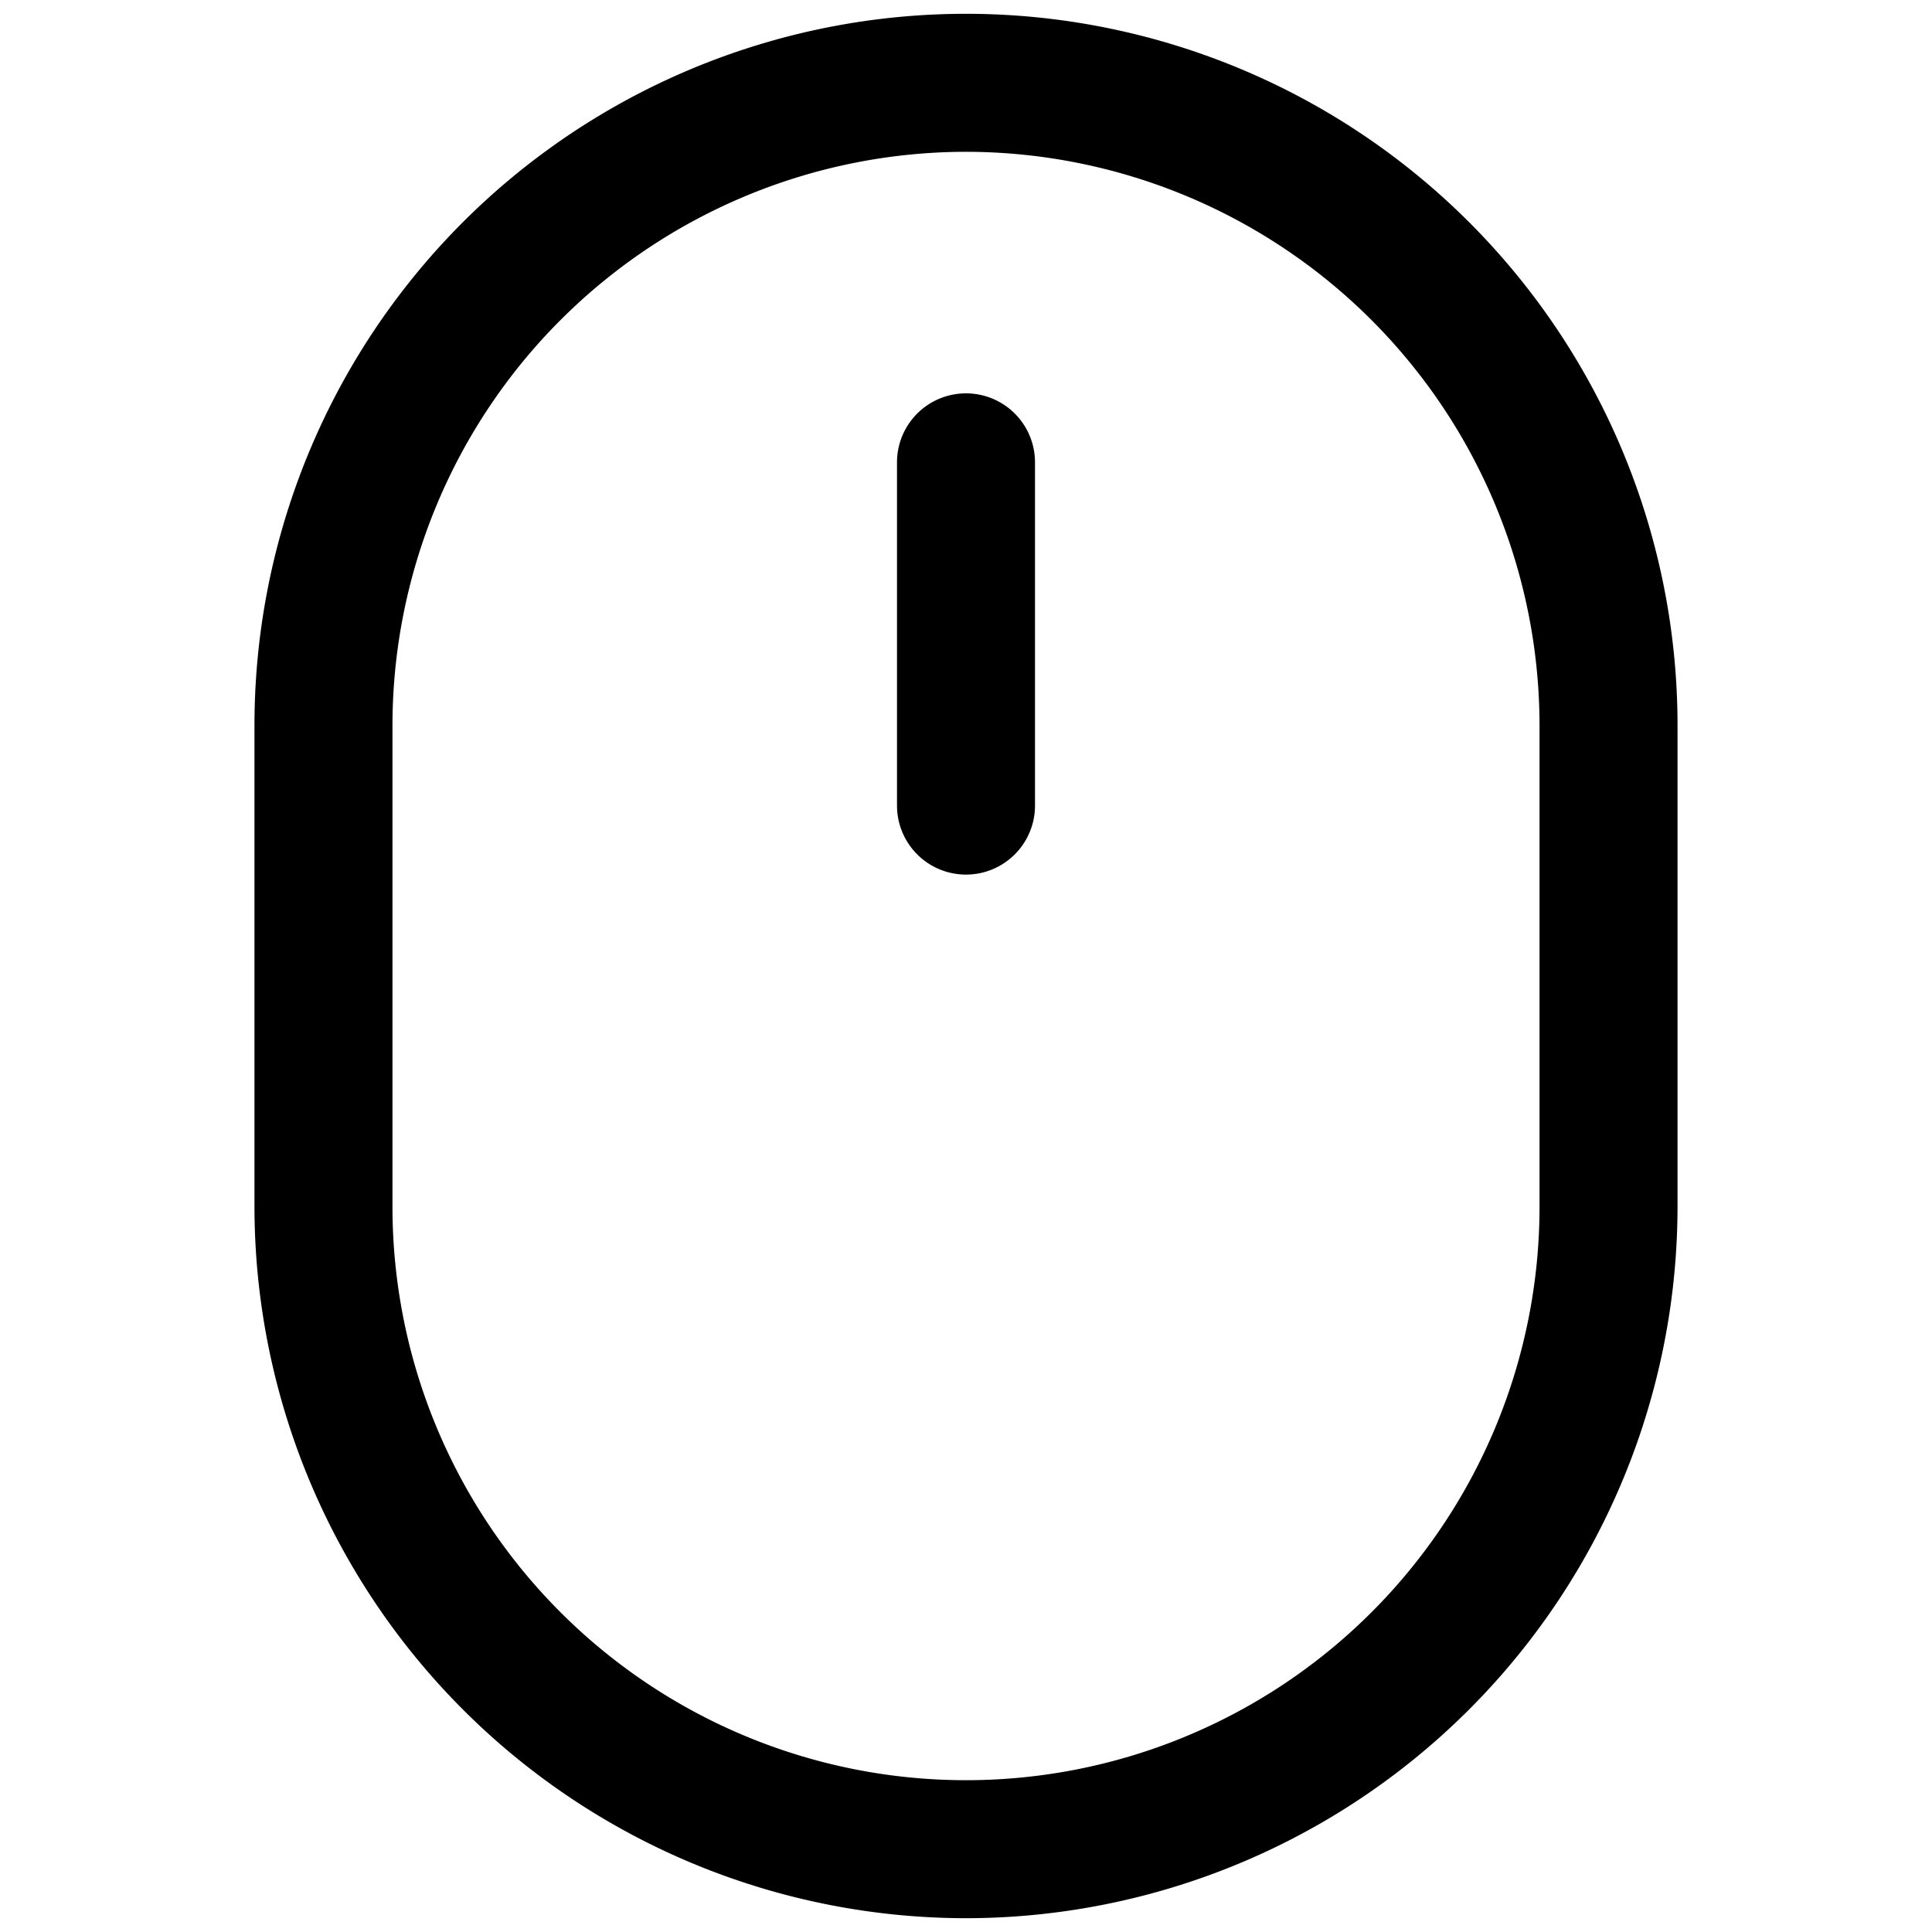 <?xml version="1.0" ?><svg data-name="Layer 2" id="a79254cb-3f14-4275-904f-2c1744762c58" viewBox="0 0 35 35" xmlns="http://www.w3.org/2000/svg"><path d="M17.5,34.75A12.9,12.9,0,0,1,4.61,21.86V13.14a12.89,12.89,0,0,1,25.78,0v8.72A12.9,12.9,0,0,1,17.5,34.75Zm0-32A10.4,10.4,0,0,0,7.11,13.14v8.72a10.39,10.39,0,0,0,20.78,0V13.14A10.4,10.4,0,0,0,17.5,2.75Z"/><path d="M17.5,15.844a1.25,1.25,0,0,1-1.25-1.25V8.376a1.25,1.25,0,0,1,2.5,0v6.218A1.25,1.25,0,0,1,17.5,15.844Z"/></svg>